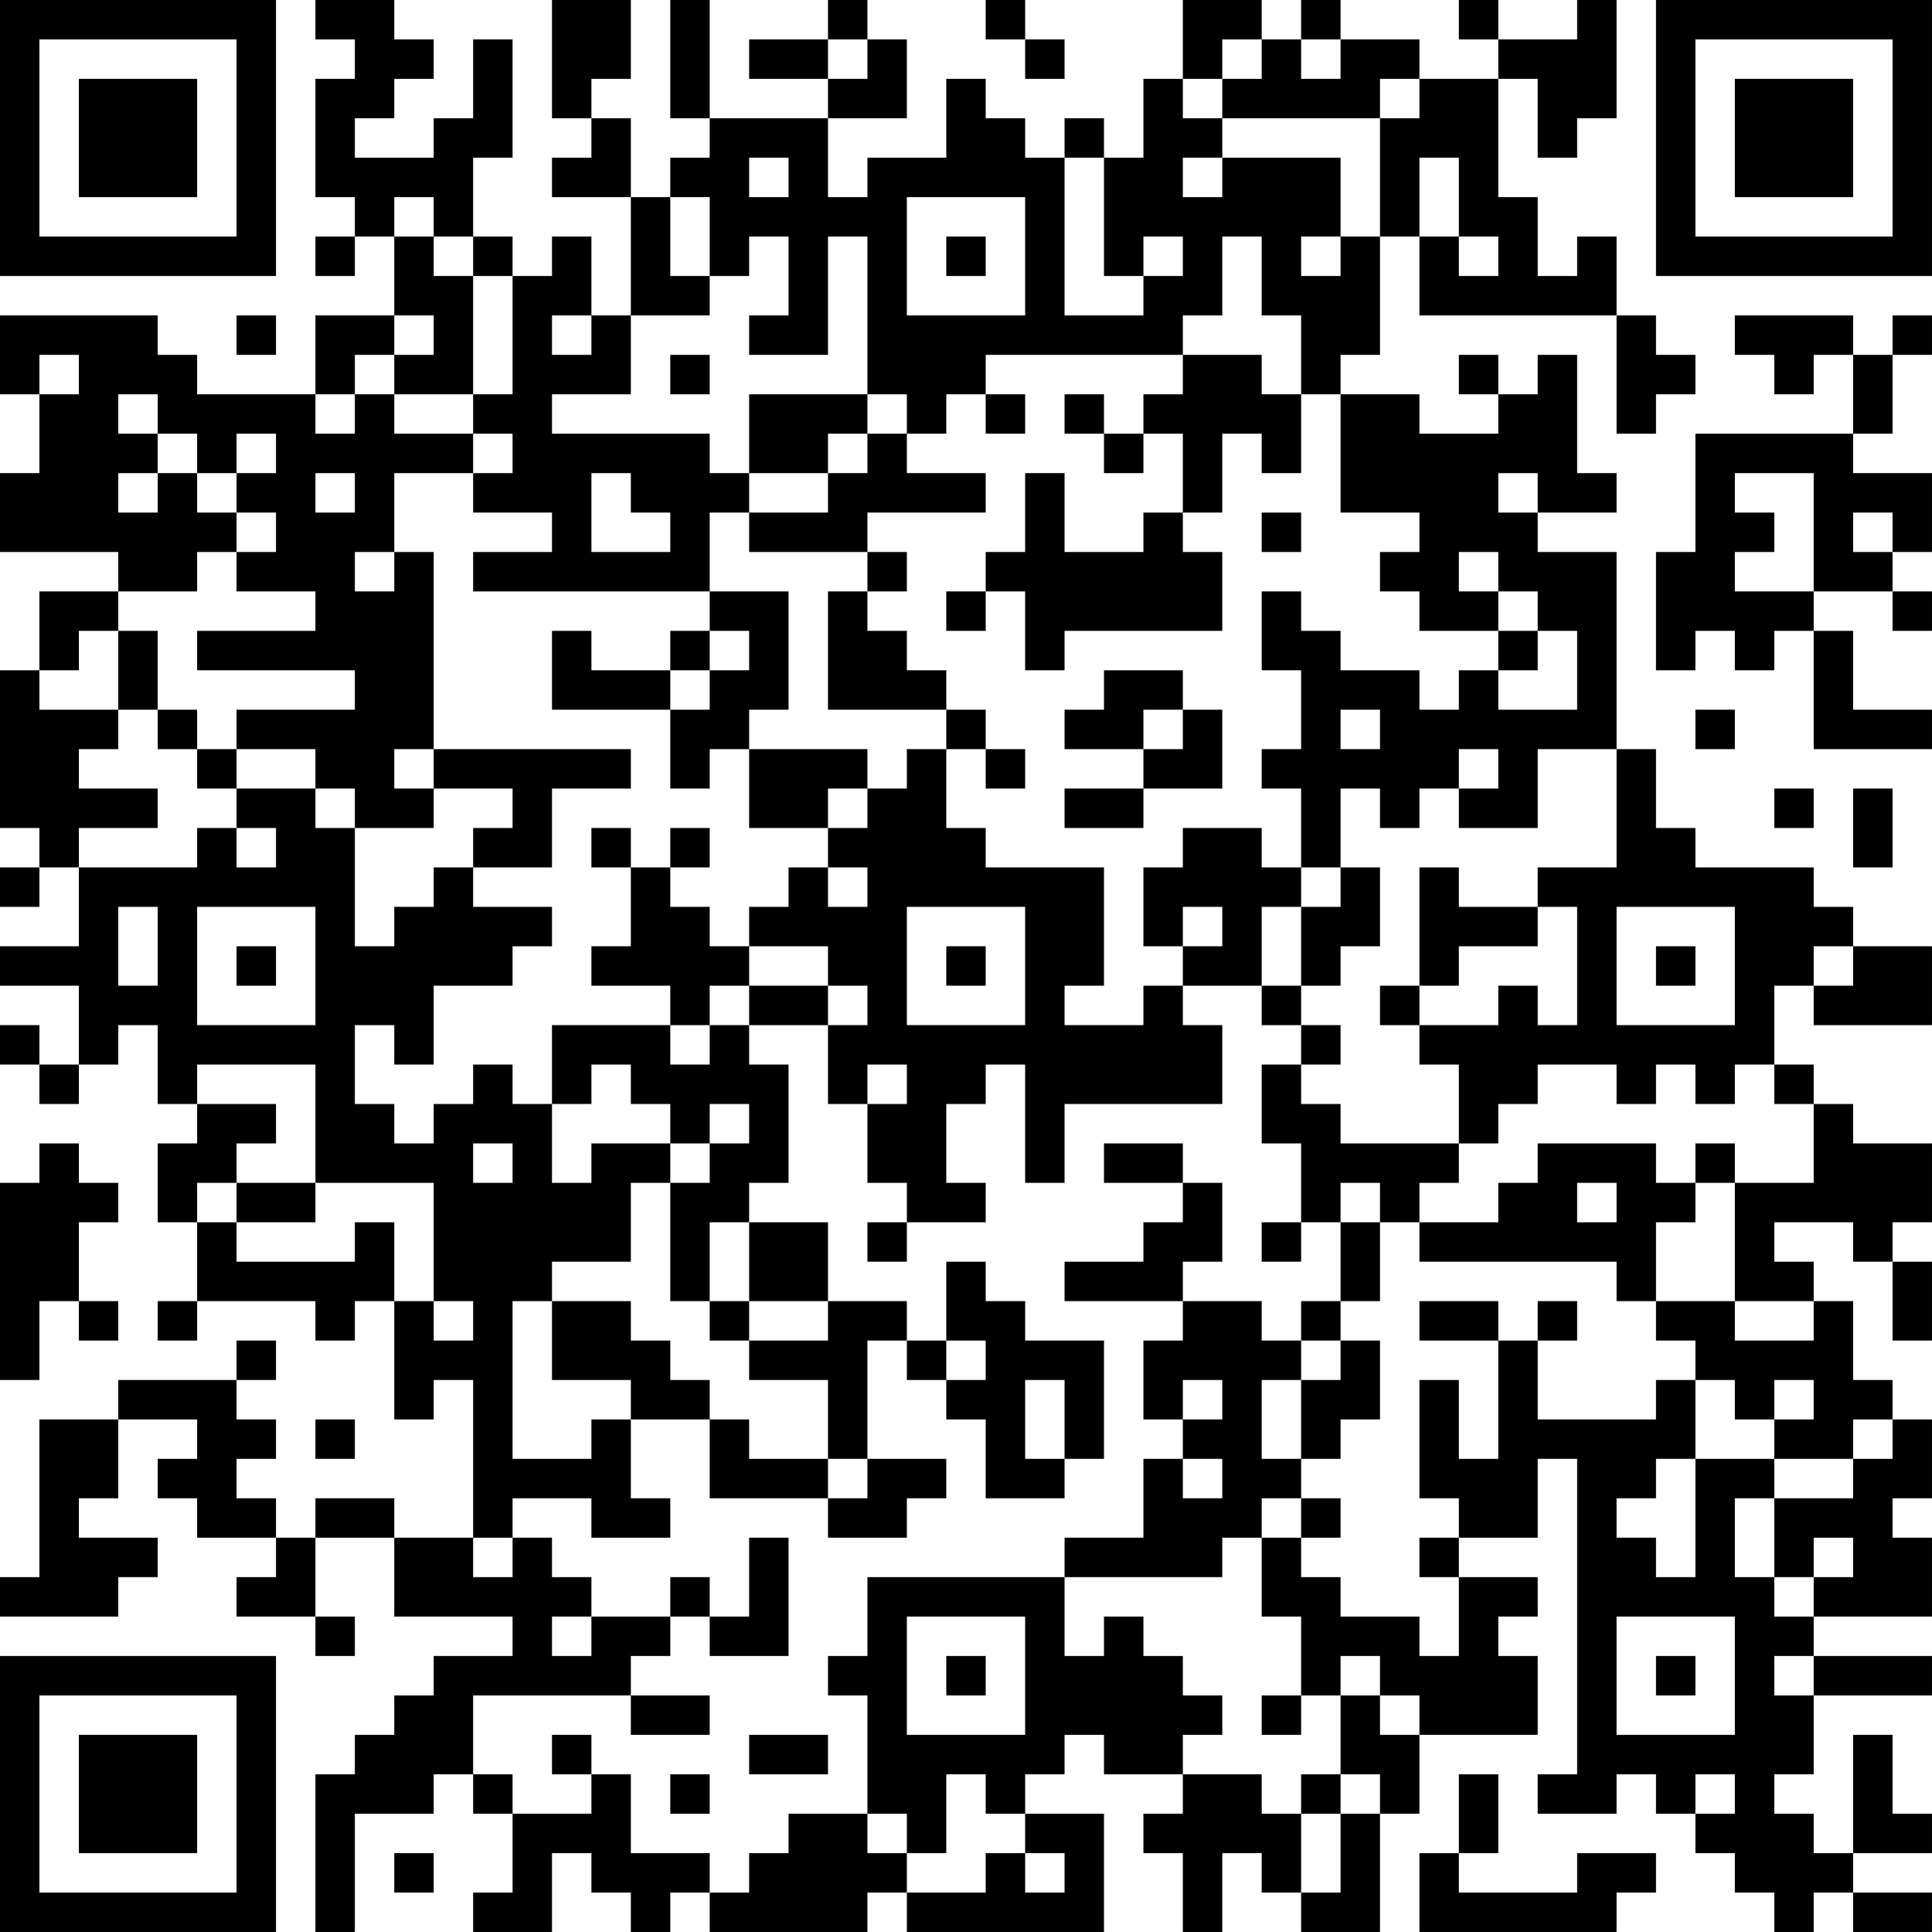 <?xml version="1.0" encoding="UTF-8"?>
<svg xmlns="http://www.w3.org/2000/svg" version="1.1" width="250" height="250" viewBox="0 0 250 250"><rect x="0" y="0" width="250" height="250" fill="#ffffff"/><g transform="scale(5.102)"><g transform="translate(0,0)"><path fill-rule="evenodd" d="M8 0L8 1L9 1L9 2L8 2L8 5L9 5L9 6L8 6L8 7L9 7L9 6L10 6L10 8L8 8L8 10L5 10L5 9L4 9L4 8L0 8L0 10L1 10L1 12L0 12L0 14L3 14L3 15L1 15L1 17L0 17L0 21L1 21L1 22L0 22L0 23L1 23L1 22L2 22L2 24L0 24L0 25L2 25L2 27L1 27L1 26L0 26L0 27L1 27L1 28L2 28L2 27L3 27L3 26L4 26L4 28L5 28L5 29L4 29L4 31L5 31L5 33L4 33L4 34L5 34L5 33L8 33L8 34L9 34L9 33L10 33L10 36L11 36L11 35L12 35L12 39L10 39L10 38L8 38L8 39L7 39L7 38L6 38L6 37L7 37L7 36L6 36L6 35L7 35L7 34L6 34L6 35L3 35L3 36L1 36L1 40L0 40L0 41L3 41L3 40L4 40L4 39L2 39L2 38L3 38L3 36L5 36L5 37L4 37L4 38L5 38L5 39L7 39L7 40L6 40L6 41L8 41L8 42L9 42L9 41L8 41L8 39L10 39L10 41L13 41L13 42L11 42L11 43L10 43L10 44L9 44L9 45L8 45L8 49L9 49L9 46L11 46L11 45L12 45L12 46L13 46L13 48L12 48L12 49L14 49L14 47L15 47L15 48L16 48L16 49L17 49L17 48L18 48L18 49L22 49L22 48L23 48L23 49L28 49L28 46L26 46L26 45L27 45L27 44L28 44L28 45L30 45L30 46L29 46L29 47L30 47L30 49L31 49L31 47L32 47L32 48L33 48L33 49L35 49L35 46L36 46L36 44L39 44L39 42L38 42L38 41L39 41L39 40L37 40L37 39L39 39L39 37L40 37L40 45L39 45L39 46L41 46L41 45L42 45L42 46L43 46L43 47L44 47L44 48L45 48L45 49L46 49L46 48L47 48L47 49L49 49L49 48L47 48L47 47L49 47L49 46L48 46L48 44L47 44L47 47L46 47L46 46L45 46L45 45L46 45L46 43L49 43L49 42L46 42L46 41L49 41L49 39L48 39L48 38L49 38L49 36L48 36L48 35L47 35L47 33L46 33L46 32L45 32L45 31L47 31L47 32L48 32L48 34L49 34L49 32L48 32L48 31L49 31L49 29L47 29L47 28L46 28L46 27L45 27L45 25L46 25L46 26L49 26L49 24L47 24L47 23L46 23L46 22L43 22L43 21L42 21L42 19L41 19L41 14L39 14L39 13L41 13L41 12L40 12L40 9L39 9L39 10L38 10L38 9L37 9L37 10L38 10L38 11L36 11L36 10L34 10L34 9L35 9L35 6L36 6L36 8L41 8L41 11L42 11L42 10L43 10L43 9L42 9L42 8L41 8L41 6L40 6L40 7L39 7L39 5L38 5L38 2L39 2L39 4L40 4L40 3L41 3L41 0L40 0L40 1L38 1L38 0L37 0L37 1L38 1L38 2L36 2L36 1L34 1L34 0L33 0L33 1L32 1L32 0L30 0L30 2L29 2L29 4L28 4L28 3L27 3L27 4L26 4L26 3L25 3L25 2L24 2L24 4L22 4L22 5L21 5L21 3L23 3L23 1L22 1L22 0L21 0L21 1L19 1L19 2L21 2L21 3L18 3L18 0L17 0L17 3L18 3L18 4L17 4L17 5L16 5L16 3L15 3L15 2L16 2L16 0L14 0L14 3L15 3L15 4L14 4L14 5L16 5L16 8L15 8L15 6L14 6L14 7L13 7L13 6L12 6L12 4L13 4L13 1L12 1L12 3L11 3L11 4L9 4L9 3L10 3L10 2L11 2L11 1L10 1L10 0ZM25 0L25 1L26 1L26 2L27 2L27 1L26 1L26 0ZM21 1L21 2L22 2L22 1ZM31 1L31 2L30 2L30 3L31 3L31 4L30 4L30 5L31 5L31 4L34 4L34 6L33 6L33 7L34 7L34 6L35 6L35 3L36 3L36 2L35 2L35 3L31 3L31 2L32 2L32 1ZM33 1L33 2L34 2L34 1ZM19 4L19 5L20 5L20 4ZM27 4L27 8L29 8L29 7L30 7L30 6L29 6L29 7L28 7L28 4ZM36 4L36 6L37 6L37 7L38 7L38 6L37 6L37 4ZM10 5L10 6L11 6L11 7L12 7L12 10L10 10L10 9L11 9L11 8L10 8L10 9L9 9L9 10L8 10L8 11L9 11L9 10L10 10L10 11L12 11L12 12L10 12L10 14L9 14L9 15L10 15L10 14L11 14L11 19L10 19L10 20L11 20L11 21L9 21L9 20L8 20L8 19L6 19L6 18L9 18L9 17L5 17L5 16L8 16L8 15L6 15L6 14L7 14L7 13L6 13L6 12L7 12L7 11L6 11L6 12L5 12L5 11L4 11L4 10L3 10L3 11L4 11L4 12L3 12L3 13L4 13L4 12L5 12L5 13L6 13L6 14L5 14L5 15L3 15L3 16L2 16L2 17L1 17L1 18L3 18L3 19L2 19L2 20L4 20L4 21L2 21L2 22L5 22L5 21L6 21L6 22L7 22L7 21L6 21L6 20L8 20L8 21L9 21L9 24L10 24L10 23L11 23L11 22L12 22L12 23L14 23L14 24L13 24L13 25L11 25L11 27L10 27L10 26L9 26L9 28L10 28L10 29L11 29L11 28L12 28L12 27L13 27L13 28L14 28L14 30L15 30L15 29L17 29L17 30L16 30L16 32L14 32L14 33L13 33L13 37L15 37L15 36L16 36L16 38L17 38L17 39L15 39L15 38L13 38L13 39L12 39L12 40L13 40L13 39L14 39L14 40L15 40L15 41L14 41L14 42L15 42L15 41L17 41L17 42L16 42L16 43L12 43L12 45L13 45L13 46L15 46L15 45L16 45L16 47L18 47L18 48L19 48L19 47L20 47L20 46L22 46L22 47L23 47L23 48L25 48L25 47L26 47L26 48L27 48L27 47L26 47L26 46L25 46L25 45L24 45L24 47L23 47L23 46L22 46L22 43L21 43L21 42L22 42L22 40L27 40L27 42L28 42L28 41L29 41L29 42L30 42L30 43L31 43L31 44L30 44L30 45L32 45L32 46L33 46L33 48L34 48L34 46L35 46L35 45L34 45L34 43L35 43L35 44L36 44L36 43L35 43L35 42L34 42L34 43L33 43L33 41L32 41L32 39L33 39L33 40L34 40L34 41L36 41L36 42L37 42L37 40L36 40L36 39L37 39L37 38L36 38L36 35L37 35L37 37L38 37L38 34L39 34L39 36L42 36L42 35L43 35L43 37L42 37L42 38L41 38L41 39L42 39L42 40L43 40L43 37L45 37L45 38L44 38L44 40L45 40L45 41L46 41L46 40L47 40L47 39L46 39L46 40L45 40L45 38L47 38L47 37L48 37L48 36L47 36L47 37L45 37L45 36L46 36L46 35L45 35L45 36L44 36L44 35L43 35L43 34L42 34L42 33L44 33L44 34L46 34L46 33L44 33L44 30L46 30L46 28L45 28L45 27L44 27L44 28L43 28L43 27L42 27L42 28L41 28L41 27L39 27L39 28L38 28L38 29L37 29L37 27L36 27L36 26L38 26L38 25L39 25L39 26L40 26L40 23L39 23L39 22L41 22L41 19L39 19L39 21L37 21L37 20L38 20L38 19L37 19L37 20L36 20L36 21L35 21L35 20L34 20L34 22L33 22L33 20L32 20L32 19L33 19L33 17L32 17L32 15L33 15L33 16L34 16L34 17L36 17L36 18L37 18L37 17L38 17L38 18L40 18L40 16L39 16L39 15L38 15L38 14L37 14L37 15L38 15L38 16L36 16L36 15L35 15L35 14L36 14L36 13L34 13L34 10L33 10L33 8L32 8L32 6L31 6L31 8L30 8L30 9L25 9L25 10L24 10L24 11L23 11L23 10L22 10L22 6L21 6L21 9L19 9L19 8L20 8L20 6L19 6L19 7L18 7L18 5L17 5L17 7L18 7L18 8L16 8L16 10L14 10L14 11L18 11L18 12L19 12L19 13L18 13L18 15L12 15L12 14L14 14L14 13L12 13L12 12L13 12L13 11L12 11L12 10L13 10L13 7L12 7L12 6L11 6L11 5ZM23 5L23 8L26 8L26 5ZM24 6L24 7L25 7L25 6ZM6 8L6 9L7 9L7 8ZM14 8L14 9L15 9L15 8ZM44 8L44 9L45 9L45 10L46 10L46 9L47 9L47 11L43 11L43 14L42 14L42 17L43 17L43 16L44 16L44 17L45 17L45 16L46 16L46 19L49 19L49 18L47 18L47 16L46 16L46 15L48 15L48 16L49 16L49 15L48 15L48 14L49 14L49 12L47 12L47 11L48 11L48 9L49 9L49 8L48 8L48 9L47 9L47 8ZM1 9L1 10L2 10L2 9ZM17 9L17 10L18 10L18 9ZM30 9L30 10L29 10L29 11L28 11L28 10L27 10L27 11L28 11L28 12L29 12L29 11L30 11L30 13L29 13L29 14L27 14L27 12L26 12L26 14L25 14L25 15L24 15L24 16L25 16L25 15L26 15L26 17L27 17L27 16L31 16L31 14L30 14L30 13L31 13L31 11L32 11L32 12L33 12L33 10L32 10L32 9ZM19 10L19 12L21 12L21 13L19 13L19 14L22 14L22 15L21 15L21 18L24 18L24 19L23 19L23 20L22 20L22 19L19 19L19 18L20 18L20 15L18 15L18 16L17 16L17 17L15 17L15 16L14 16L14 18L17 18L17 20L18 20L18 19L19 19L19 21L21 21L21 22L20 22L20 23L19 23L19 24L18 24L18 23L17 23L17 22L18 22L18 21L17 21L17 22L16 22L16 21L15 21L15 22L16 22L16 24L15 24L15 25L17 25L17 26L14 26L14 28L15 28L15 27L16 27L16 28L17 28L17 29L18 29L18 30L17 30L17 33L18 33L18 34L19 34L19 35L21 35L21 37L19 37L19 36L18 36L18 35L17 35L17 34L16 34L16 33L14 33L14 35L16 35L16 36L18 36L18 38L21 38L21 39L23 39L23 38L24 38L24 37L22 37L22 34L23 34L23 35L24 35L24 36L25 36L25 38L27 38L27 37L28 37L28 34L26 34L26 33L25 33L25 32L24 32L24 34L23 34L23 33L21 33L21 31L19 31L19 30L20 30L20 27L19 27L19 26L21 26L21 28L22 28L22 30L23 30L23 31L22 31L22 32L23 32L23 31L25 31L25 30L24 30L24 28L25 28L25 27L26 27L26 30L27 30L27 28L31 28L31 26L30 26L30 25L32 25L32 26L33 26L33 27L32 27L32 29L33 29L33 31L32 31L32 32L33 32L33 31L34 31L34 33L33 33L33 34L32 34L32 33L30 33L30 32L31 32L31 30L30 30L30 29L28 29L28 30L30 30L30 31L29 31L29 32L27 32L27 33L30 33L30 34L29 34L29 36L30 36L30 37L29 37L29 39L27 39L27 40L31 40L31 39L32 39L32 38L33 38L33 39L34 39L34 38L33 38L33 37L34 37L34 36L35 36L35 34L34 34L34 33L35 33L35 31L36 31L36 32L41 32L41 33L42 33L42 31L43 31L43 30L44 30L44 29L43 29L43 30L42 30L42 29L39 29L39 30L38 30L38 31L36 31L36 30L37 30L37 29L34 29L34 28L33 28L33 27L34 27L34 26L33 26L33 25L34 25L34 24L35 24L35 22L34 22L34 23L33 23L33 22L32 22L32 21L30 21L30 22L29 22L29 24L30 24L30 25L29 25L29 26L27 26L27 25L28 25L28 22L25 22L25 21L24 21L24 19L25 19L25 20L26 20L26 19L25 19L25 18L24 18L24 17L23 17L23 16L22 16L22 15L23 15L23 14L22 14L22 13L25 13L25 12L23 12L23 11L22 11L22 10ZM25 10L25 11L26 11L26 10ZM21 11L21 12L22 12L22 11ZM8 12L8 13L9 13L9 12ZM15 12L15 14L17 14L17 13L16 13L16 12ZM38 12L38 13L39 13L39 12ZM44 12L44 13L45 13L45 14L44 14L44 15L46 15L46 12ZM32 13L32 14L33 14L33 13ZM47 13L47 14L48 14L48 13ZM3 16L3 18L4 18L4 19L5 19L5 20L6 20L6 19L5 19L5 18L4 18L4 16ZM18 16L18 17L17 17L17 18L18 18L18 17L19 17L19 16ZM38 16L38 17L39 17L39 16ZM28 17L28 18L27 18L27 19L29 19L29 20L27 20L27 21L29 21L29 20L31 20L31 18L30 18L30 17ZM29 18L29 19L30 19L30 18ZM34 18L34 19L35 19L35 18ZM43 18L43 19L44 19L44 18ZM11 19L11 20L13 20L13 21L12 21L12 22L14 22L14 20L16 20L16 19ZM21 20L21 21L22 21L22 20ZM45 20L45 21L46 21L46 20ZM47 20L47 22L48 22L48 20ZM21 22L21 23L22 23L22 22ZM36 22L36 25L35 25L35 26L36 26L36 25L37 25L37 24L39 24L39 23L37 23L37 22ZM3 23L3 25L4 25L4 23ZM5 23L5 26L8 26L8 23ZM23 23L23 26L26 26L26 23ZM30 23L30 24L31 24L31 23ZM32 23L32 25L33 25L33 23ZM41 23L41 26L44 26L44 23ZM6 24L6 25L7 25L7 24ZM19 24L19 25L18 25L18 26L17 26L17 27L18 27L18 26L19 26L19 25L21 25L21 26L22 26L22 25L21 25L21 24ZM24 24L24 25L25 25L25 24ZM42 24L42 25L43 25L43 24ZM46 24L46 25L47 25L47 24ZM5 27L5 28L7 28L7 29L6 29L6 30L5 30L5 31L6 31L6 32L9 32L9 31L10 31L10 33L11 33L11 34L12 34L12 33L11 33L11 30L8 30L8 27ZM22 27L22 28L23 28L23 27ZM18 28L18 29L19 29L19 28ZM1 29L1 30L0 30L0 35L1 35L1 33L2 33L2 34L3 34L3 33L2 33L2 31L3 31L3 30L2 30L2 29ZM12 29L12 30L13 30L13 29ZM6 30L6 31L8 31L8 30ZM34 30L34 31L35 31L35 30ZM40 30L40 31L41 31L41 30ZM18 31L18 33L19 33L19 34L21 34L21 33L19 33L19 31ZM36 33L36 34L38 34L38 33ZM39 33L39 34L40 34L40 33ZM24 34L24 35L25 35L25 34ZM33 34L33 35L32 35L32 37L33 37L33 35L34 35L34 34ZM26 35L26 37L27 37L27 35ZM30 35L30 36L31 36L31 35ZM8 36L8 37L9 37L9 36ZM21 37L21 38L22 38L22 37ZM30 37L30 38L31 38L31 37ZM19 39L19 41L18 41L18 40L17 40L17 41L18 41L18 42L20 42L20 39ZM23 41L23 44L26 44L26 41ZM41 41L41 44L44 44L44 41ZM24 42L24 43L25 43L25 42ZM42 42L42 43L43 43L43 42ZM45 42L45 43L46 43L46 42ZM16 43L16 44L18 44L18 43ZM32 43L32 44L33 44L33 43ZM14 44L14 45L15 45L15 44ZM19 44L19 45L21 45L21 44ZM17 45L17 46L18 46L18 45ZM33 45L33 46L34 46L34 45ZM37 45L37 47L36 47L36 49L41 49L41 48L42 48L42 47L40 47L40 48L37 48L37 47L38 47L38 45ZM43 45L43 46L44 46L44 45ZM10 47L10 48L11 48L11 47ZM0 0L0 7L7 7L7 0ZM1 1L1 6L6 6L6 1ZM2 2L2 5L5 5L5 2ZM42 0L42 7L49 7L49 0ZM43 1L43 6L48 6L48 1ZM44 2L44 5L47 5L47 2ZM0 42L0 49L7 49L7 42ZM1 43L1 48L6 48L6 43ZM2 44L2 47L5 47L5 44Z" fill="#000000"/></g></g></svg>
